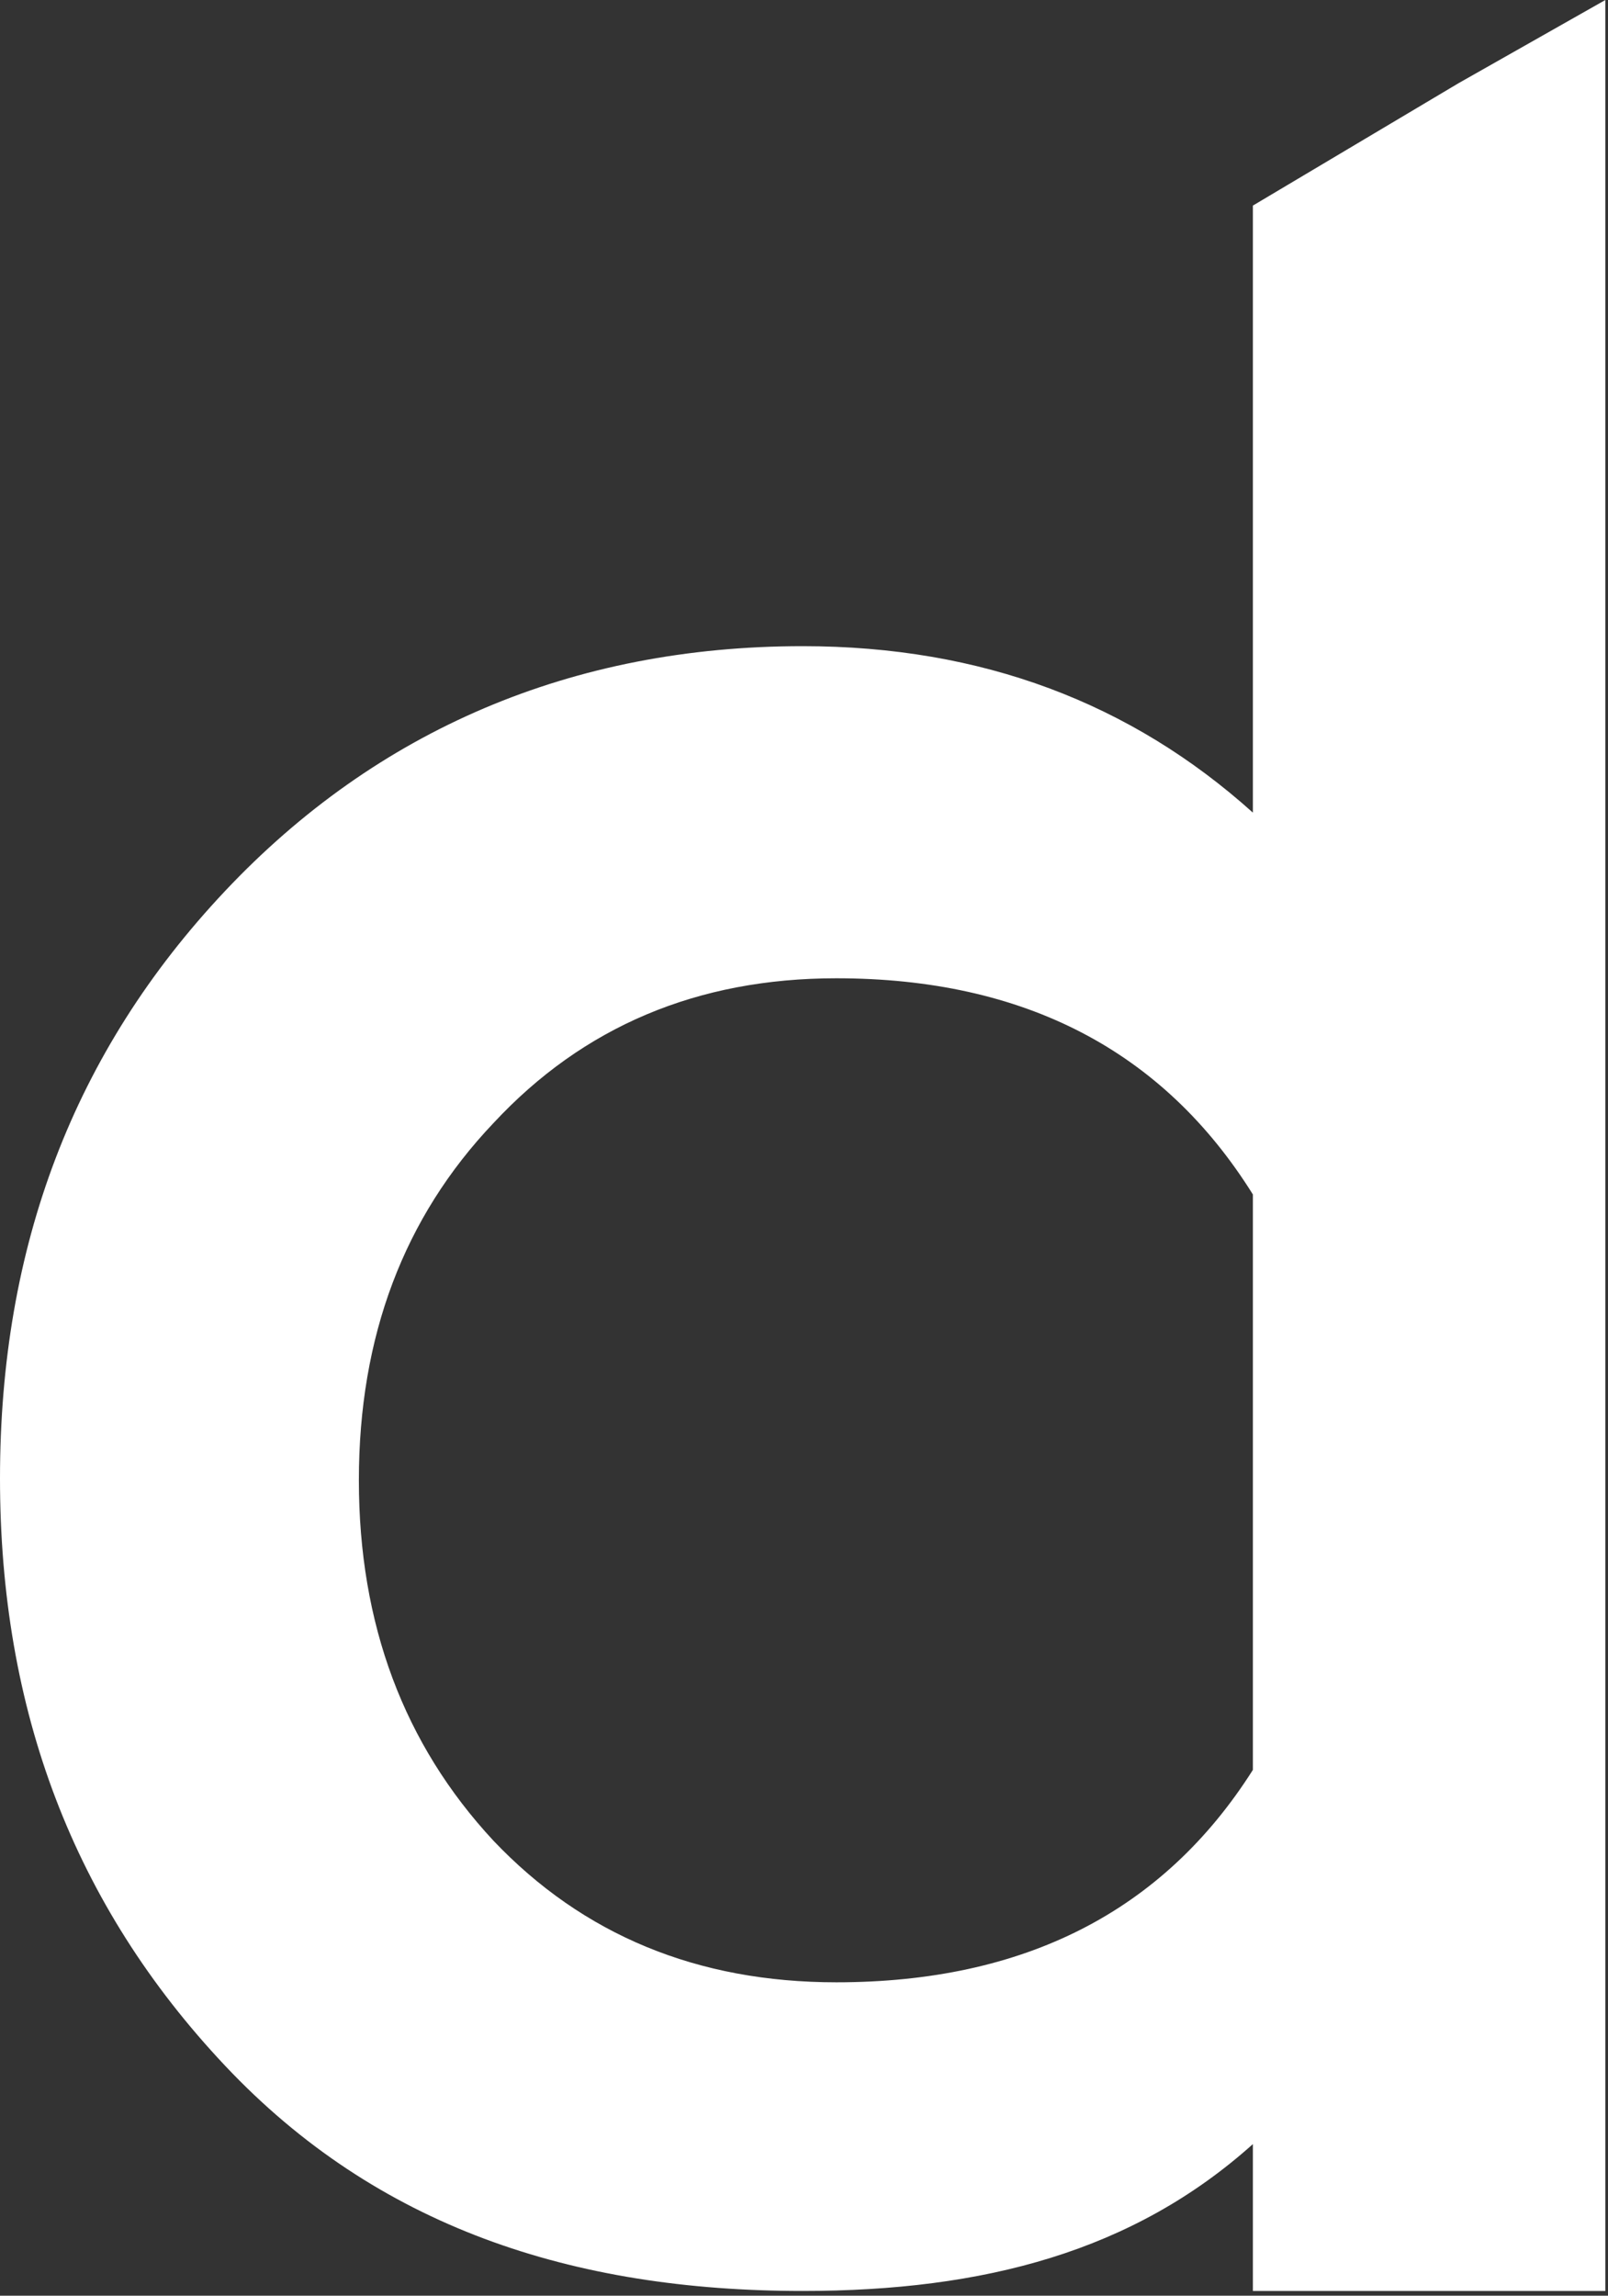 <?xml version="1.0" encoding="UTF-8"?> <svg xmlns="http://www.w3.org/2000/svg" width="248" height="354" viewBox="0 0 248 354" fill="none"><rect x="0" y="0" width="248" height="354" fill="#333333" stroke="none"/> <path d="M247.589 353.268H193.228V330.623C174.779 347.163 151.799 353.268 123.795 353.268C88.213 353.268 58.115 343.356 34.723 318.545C11.331 293.734 0 263.692 0 227.964C0 192.236 11.331 162.193 34.723 137.382C58.115 112.571 88.213 99.64 123.795 99.64C151.469 99.64 174.449 108.433 193.228 125.305V62.772V31.704L224.944 12.833L247.589 0V353.268ZM128.984 150.851C107.569 150.851 89.943 158.295 76.105 173.181C62.268 187.737 55.349 206.097 55.349 228.262C55.349 250.427 62.268 268.952 76.105 283.839C89.943 298.395 107.569 305.673 128.984 305.673C157.976 305.673 179.391 294.756 193.228 272.922V184.183C179.391 162.018 157.976 150.851 128.984 150.851Z" fill="white"></path> </svg> 